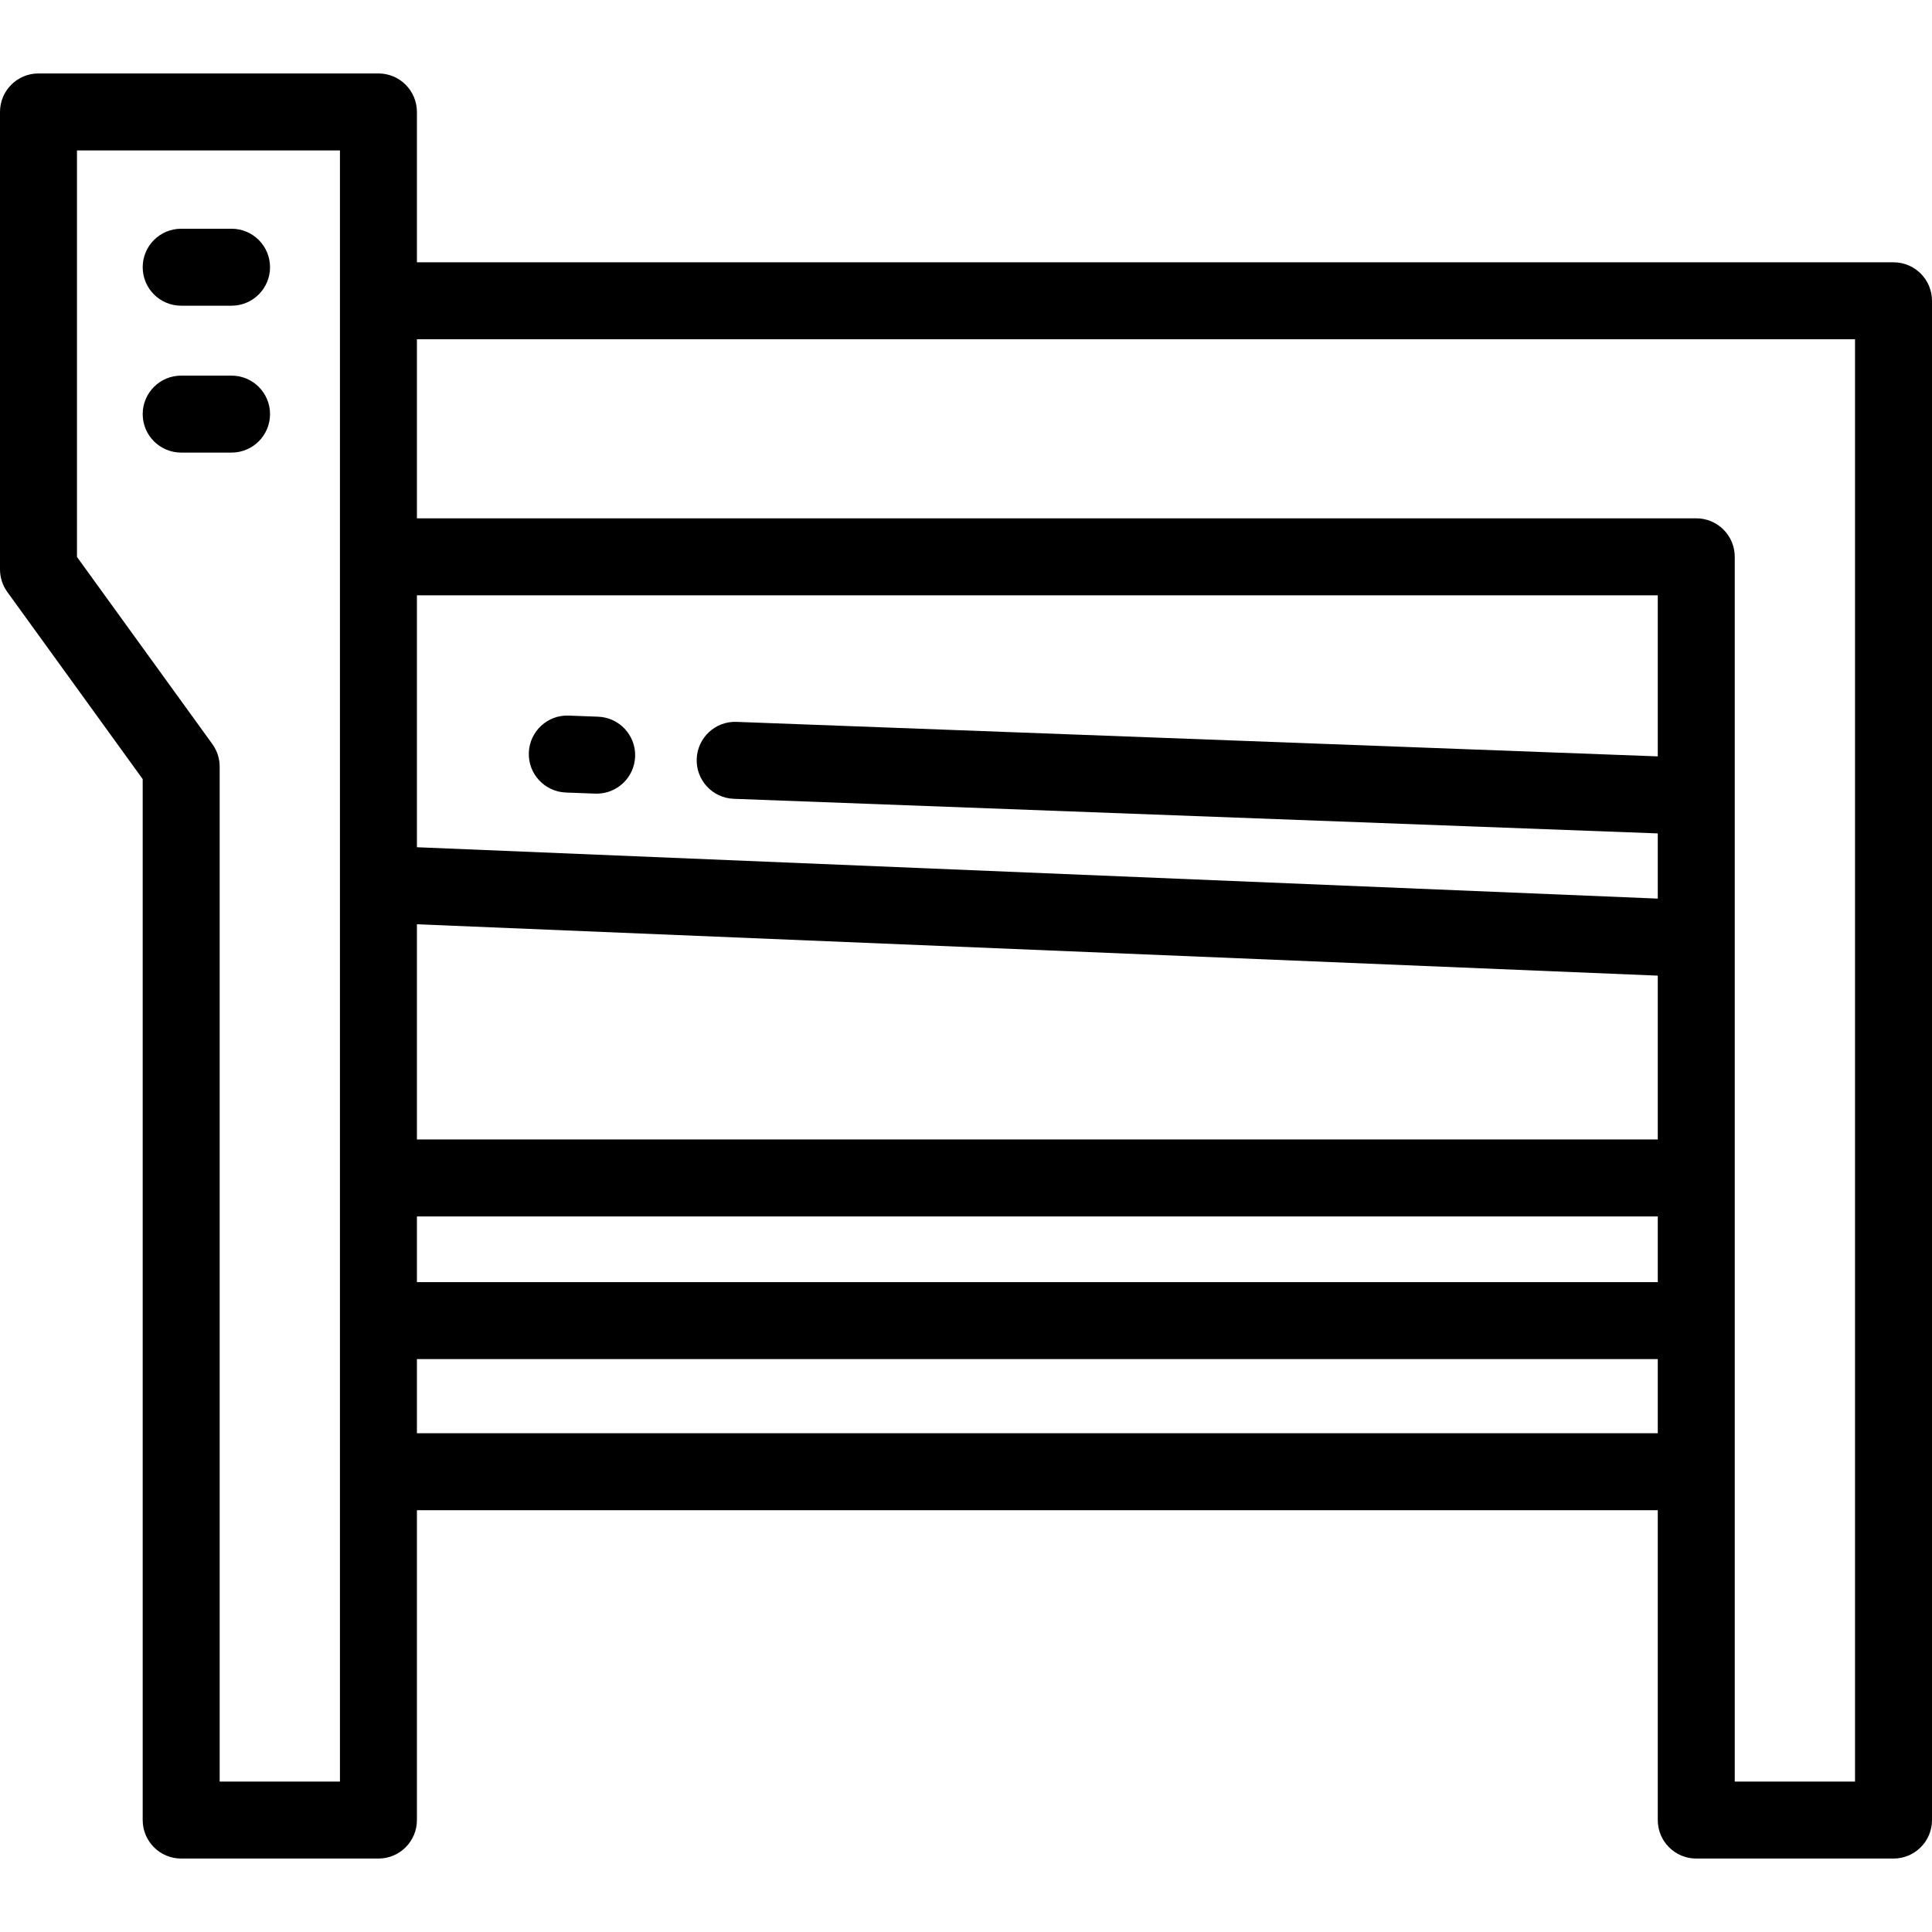<?xml version="1.0" encoding="iso-8859-1"?>
<!-- Uploaded to: SVG Repo, www.svgrepo.com, Generator: SVG Repo Mixer Tools -->
<svg fill="#000000" height="800px" width="800px" version="1.1" id="Layer_1" xmlns="http://www.w3.org/2000/svg" xmlns:xlink="http://www.w3.org/1999/xlink" 
	 viewBox="0 0 512 512" xml:space="preserve">
<g>
	<g>
		<path d="M501.801,69.514H110.488v-39.85c0-5.632-4.566-10.199-10.199-10.199h-90.09C4.566,19.464,0,24.031,0,29.663v121.232
			c0,2.146,0.677,4.239,1.936,5.978l35.88,49.599v275.865c0,5.632,4.566,10.199,10.199,10.199h52.274
			c5.633,0,10.199-4.567,10.199-10.199v-82.115h328.84v82.115c0,5.632,4.567,10.199,10.199,10.199h52.274
			c5.632,0,10.199-4.567,10.199-10.199V79.713C512,74.081,507.433,69.514,501.801,69.514z M90.09,472.137H58.214V203.169
			c0-2.146-0.677-4.239-1.936-5.978l-35.88-49.599V39.863H90.09V472.137z M439.328,379.823h-328.84v-19.642h328.84V379.823z
			 M439.328,339.783h-328.84v-17.417h328.84V339.783z M439.328,301.968h-328.84v-57.027l328.84,13.615V301.968z M439.328,200.45
			l-244.118-9.144c-5.631-0.233-10.363,4.182-10.575,9.811c-0.211,5.629,4.182,10.362,9.811,10.574l244.882,9.172v17.277
			l-328.84-13.614v-66.768h328.84V200.45z M491.602,472.137h-31.876V147.559c0-5.632-4.567-10.199-10.199-10.199H110.488V89.912
			h381.114V472.137z"/>
	</g>
</g>
<g>
	<g>
		<path d="M61.361,60.616H48.015c-5.633,0-10.199,4.567-10.199,10.199c0,5.632,4.566,10.199,10.199,10.199h13.347
			c5.633,0,10.199-4.567,10.199-10.199C71.561,65.183,66.995,60.616,61.361,60.616z"/>
	</g>
</g>
<g>
	<g>
		<path d="M61.361,99.544H48.015c-5.633,0-10.199,4.567-10.199,10.199c0,5.632,4.566,10.199,10.199,10.199h13.347
			c5.633,0,10.199-4.567,10.199-10.199C71.561,104.111,66.995,99.544,61.361,99.544z"/>
	</g>
</g>
<g>
	<g>
		<path d="M158.505,189.933l-7.785-0.292c-5.613-0.241-10.363,4.182-10.575,9.81c-0.209,5.629,4.183,10.363,9.812,10.575
			l7.785,0.292c0.13,0.005,0.259,0.007,0.389,0.007c5.457,0,9.979-4.318,10.185-9.817
			C168.527,194.877,164.134,190.144,158.505,189.933z"/>
	</g>
</g>
</svg>